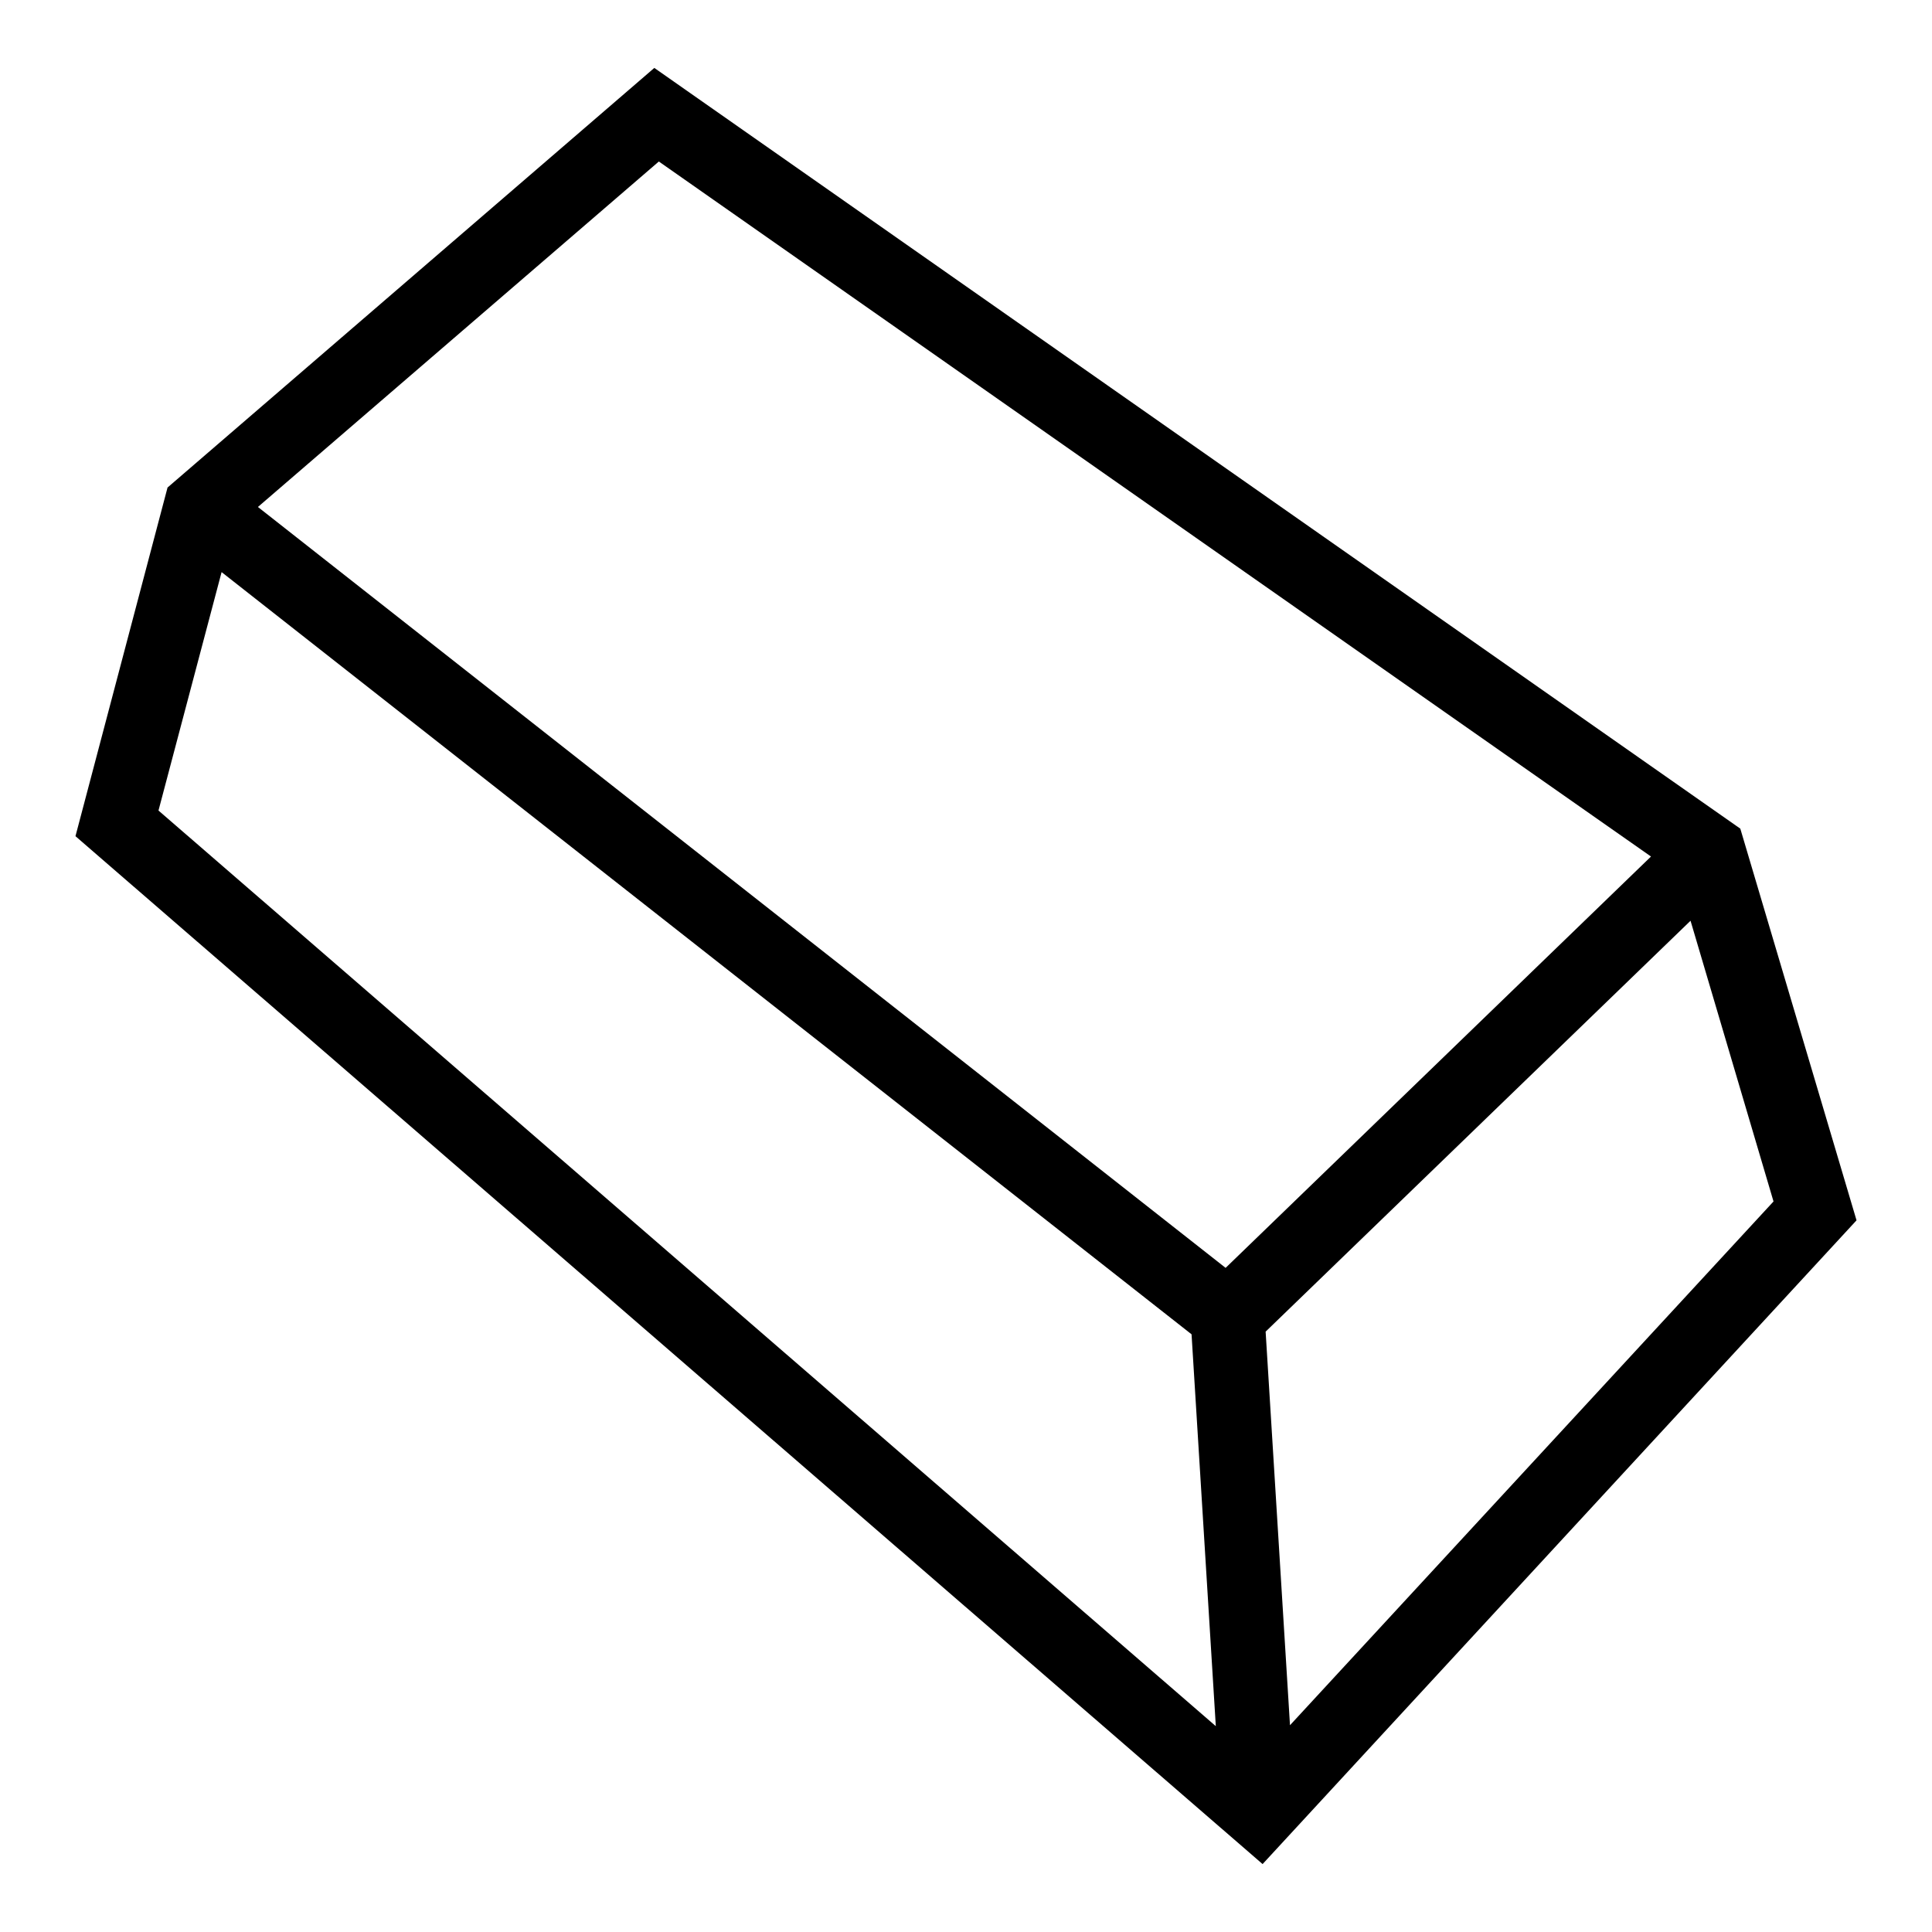 <?xml version="1.0" encoding="utf-8"?>
<!-- Svg Vector Icons : http://www.onlinewebfonts.com/icon -->
<!DOCTYPE svg PUBLIC "-//W3C//DTD SVG 1.1//EN" "http://www.w3.org/Graphics/SVG/1.1/DTD/svg11.dtd">
<svg version="1.1" xmlns="http://www.w3.org/2000/svg" xmlns:xlink="http://www.w3.org/1999/xlink" x="0px" y="0px" viewBox="0 0 256 256" enable-background="new 0 0 256 256" xml:space="preserve">
<g> <path fill="#000000" d="M167.3,247L10,110.8l12.2-46.2L86.7,9l143.9,100.8l15.4,51.9L167.3,247z M21,107.4l145.5,126l68.5-74.2 l-12.8-43.3L87.3,21.4L30.9,70L21,107.4L21,107.4z M163.1,180.9L23.5,71.2l6-7.7l132.9,104.5l60.6-58.6l6.8,7L163.1,180.9z  M167.6,174.8l3.9,63l-9.8,0.6l-3.9-63L167.6,174.8z"/></g>
</svg>